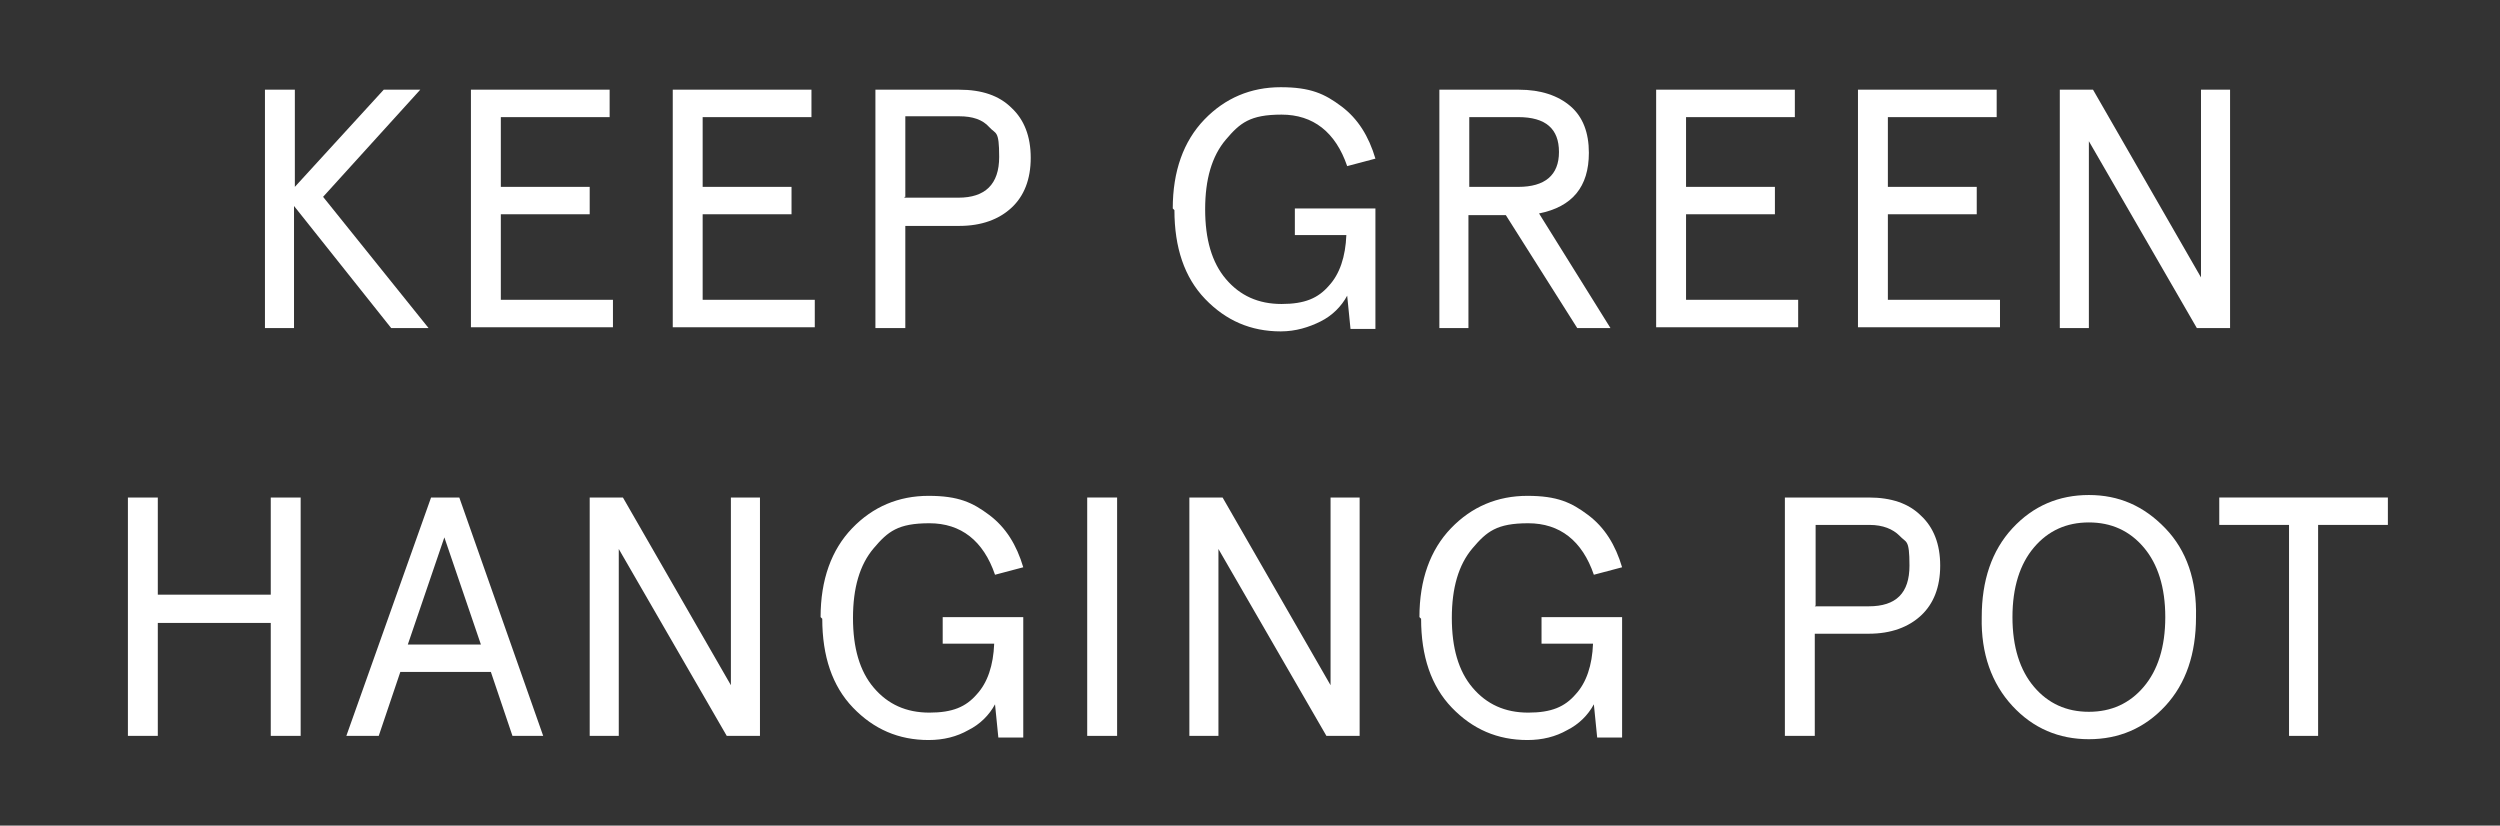 <?xml version="1.0" encoding="UTF-8"?>
<svg id="_レイヤー_1" xmlns="http://www.w3.org/2000/svg" version="1.1" viewBox="0 0 301 99.4">
  <rect x="0" y="0" width="301" height="99.4" fill="#333333" stroke="none"/>
  <!-- Generator: Adobe Illustrator 29.0.0, SVG Export Plug-In . SVG Version: 2.1.0 Build 186)  -->
  <defs>
    <style>
      .st0 {
        fill: #fff;
      }
    </style>
  </defs>
  <path class="st0" d="M31.9,39.5V10.8h3.6v11.7l10.7-11.7h4.4l-11.7,12.9,12.7,15.8h-4.5l-11.7-14.7v14.7h-3.6,0Z"/>
  <path class="st0" d="M56.7,39.5V10.8h16.7v3.3h-13.1v8.4h10.7v3.3h-10.7v10.3h13.5v3.3h-17.1Z"/>
  <path class="st0" d="M81,39.5V10.8h16.7v3.3h-13.1v8.4h10.7v3.3h-10.7v10.3h13.5v3.3h-17.1Z"/>
  <path class="st0" d="M105.4,39.5V10.8h10.1c2.7,0,4.8.7,6.3,2.2,1.5,1.4,2.3,3.4,2.3,6s-.8,4.6-2.3,6-3.6,2.2-6.3,2.2h-6.5v12.3h-3.6ZM108.9,23.8h6.5c3.2,0,4.9-1.6,4.9-4.9s-.4-2.7-1.2-3.6-2-1.3-3.6-1.3h-6.5v9.7h-.1Z"/>
  <path class="st0" d="M141.2,25.1c0-4.5,1.3-8.1,3.8-10.7s5.6-3.9,9.2-3.9,5.3.8,7.3,2.3,3.3,3.6,4.1,6.3l-3.4.9c-1.4-4.1-4.1-6.2-7.9-6.2s-5,1-6.7,3c-1.7,2-2.5,4.8-2.5,8.4s.8,6.4,2.5,8.4,3.9,3,6.7,3,4.4-.7,5.7-2.2c1.3-1.4,2-3.5,2.1-6.1h-6.2v-3.2h9.7v14.5h-3l-.4-4c-.7,1.3-1.8,2.4-3.2,3.1s-3,1.2-4.8,1.2c-3.6,0-6.6-1.3-9.1-3.9-2.5-2.6-3.7-6.2-3.7-10.7l-.2-.2Z"/>
  <path class="st0" d="M173.3,39.5V10.8h9.6c2.6,0,4.7.7,6.2,2s2.2,3.2,2.2,5.6c0,4.1-2,6.5-6,7.3l8.6,13.8h-4l-8.6-13.6h-4.5v13.6h-3.6.1ZM176.9,22.5h5.9c3.2,0,4.9-1.4,4.9-4.2s-1.6-4.2-4.9-4.2h-5.9v8.4Z"/>
  <path class="st0" d="M199.4,39.5V10.8h16.7v3.3h-13.1v8.4h10.7v3.3h-10.7v10.3h13.5v3.3h-17.1,0Z"/>
  <path class="st0" d="M223.7,39.5V10.8h16.7v3.3h-13.1v8.4h10.7v3.3h-10.7v10.3h13.5v3.3h-17.1,0Z"/>
  <path class="st0" d="M248,39.5V10.8h4l13,22.6V10.8h3.5v28.7h-4l-13-22.5v22.5h-3.6.1Z"/>
  <path class="st0" d="M15.4,88.6v-28.7h3.6v11.7h13.6v-11.7h3.6v28.7h-3.6v-13.6h-13.6v13.6s-3.6,0-3.6,0Z"/>
  <path class="st0" d="M41.7,88.6l10.2-28.7h3.4l10.1,28.7h-3.7l-2.6-7.7h-10.9l-2.6,7.7h-3.9ZM49.1,77.6h8.8l-4.4-12.9s-4.4,12.9-4.4,12.9Z"/>
  <path class="st0" d="M71,88.6v-28.7h4l13,22.6v-22.6h3.5v28.7h-4l-13-22.5v22.5h-3.6,0Z"/>
  <path class="st0" d="M98.8,74.3c0-4.5,1.3-8.1,3.8-10.7,2.5-2.6,5.6-3.9,9.2-3.9s5.3.8,7.3,2.3,3.3,3.6,4.1,6.3l-3.4.9c-1.4-4.1-4.1-6.2-7.9-6.2s-5,1-6.7,3-2.5,4.8-2.5,8.4.8,6.4,2.5,8.4,3.9,3,6.7,3,4.4-.7,5.7-2.2c1.3-1.4,2-3.5,2.1-6.1h-6.2v-3.2h9.7v14.5h-3l-.4-4c-.7,1.3-1.8,2.4-3.2,3.1-1.4.8-3,1.2-4.8,1.2-3.6,0-6.6-1.3-9.1-3.9s-3.7-6.2-3.7-10.7l-.2-.2Z"/>
  <path class="st0" d="M130.9,88.6v-28.7h3.6v28.7h-3.6Z"/>
  <path class="st0" d="M143.2,88.6v-28.7h4l13,22.6v-22.6h3.5v28.7h-4l-13-22.5v22.5h-3.6.1Z"/>
  <path class="st0" d="M170.9,74.3c0-4.5,1.3-8.1,3.8-10.7,2.5-2.6,5.6-3.9,9.2-3.9s5.3.8,7.3,2.3,3.3,3.6,4.1,6.3l-3.4.9c-1.4-4.1-4.1-6.2-7.9-6.2s-5,1-6.7,3-2.5,4.8-2.5,8.4.8,6.4,2.5,8.4,3.9,3,6.7,3,4.4-.7,5.7-2.2c1.3-1.4,2-3.5,2.1-6.1h-6.2v-3.2h9.7v14.5h-3l-.4-4c-.7,1.3-1.8,2.4-3.2,3.1-1.4.8-3,1.2-4.8,1.2-3.6,0-6.6-1.3-9.1-3.9s-3.7-6.2-3.7-10.7l-.2-.2Z"/>
  <path class="st0" d="M214.9,88.6v-28.7h10.1c2.7,0,4.8.7,6.3,2.2,1.5,1.4,2.3,3.4,2.3,6s-.8,4.6-2.3,6-3.6,2.2-6.3,2.2h-6.5v12.3h-3.6ZM218.5,73h6.5c3.3,0,4.9-1.6,4.9-4.9s-.4-2.7-1.2-3.6c-.8-.8-2-1.3-3.6-1.3h-6.5v9.7h0Z"/>
  <path class="st0" d="M238.6,74.3c0-4.4,1.2-8,3.7-10.7s5.6-4,9.2-4,6.6,1.3,9.2,4,3.8,6.3,3.7,10.7c0,4.4-1.2,8-3.7,10.7s-5.6,4-9.2,4-6.7-1.3-9.2-4-3.8-6.3-3.7-10.7h0ZM258.1,82.7c1.7-2,2.6-4.8,2.6-8.4s-.9-6.4-2.6-8.4-3.9-3-6.6-3-4.9,1-6.6,3c-1.7,2-2.6,4.8-2.6,8.4s.9,6.4,2.6,8.4c1.7,2,3.9,3,6.6,3s4.9-1,6.6-3Z"/>
  <path class="st0" d="M275.6,88.6v-25.4h-8.4v-3.3h20.3v3.3h-8.4v25.4h-3.5Z"/>
</svg>